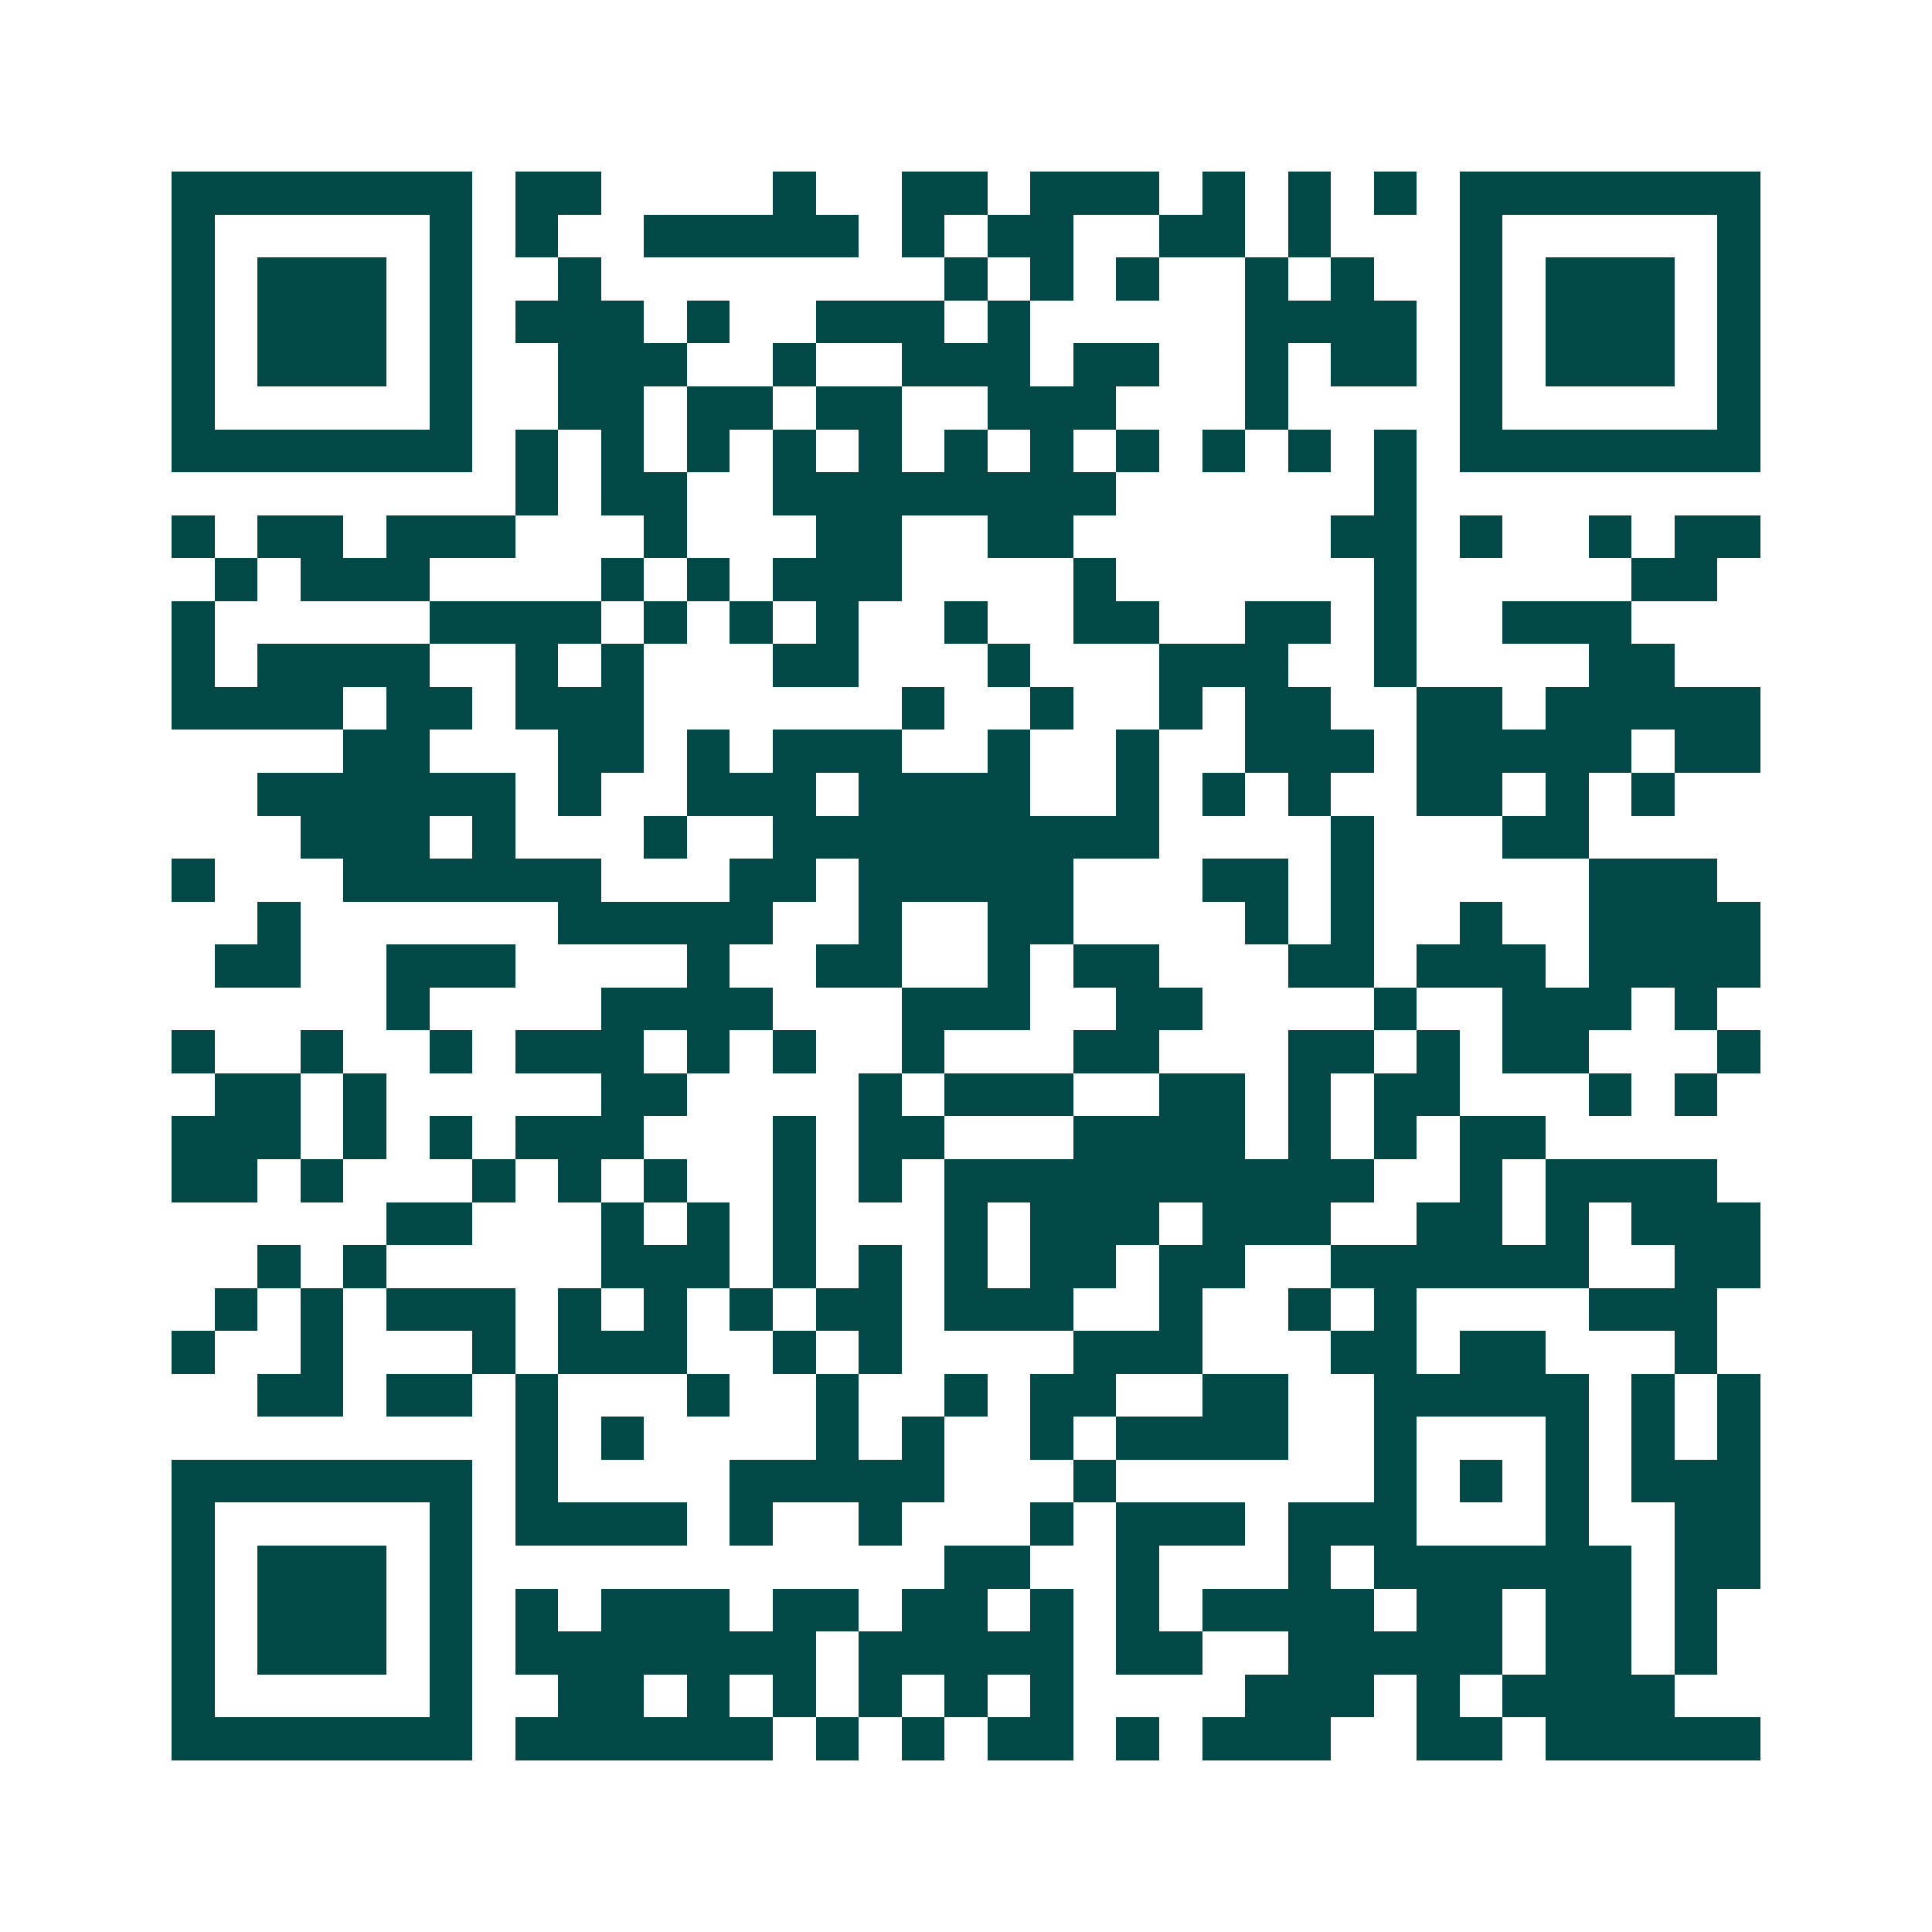 <svg xmlns="http://www.w3.org/2000/svg" width="200" height="200" viewBox="0 0 45 45" shape-rendering="crispEdges"><path fill="#ffffff" d="M0 0h45v45H0z"/><path stroke="#014847" d="M4 4.5h7m1 0h2m4 0h1m2 0h2m1 0h3m1 0h1m1 0h1m1 0h1m1 0h7M4 5.5h1m5 0h1m1 0h1m2 0h5m1 0h1m1 0h2m2 0h2m1 0h1m3 0h1m5 0h1M4 6.5h1m1 0h3m1 0h1m2 0h1m8 0h1m1 0h1m1 0h1m2 0h1m1 0h1m2 0h1m1 0h3m1 0h1M4 7.5h1m1 0h3m1 0h1m1 0h3m1 0h1m2 0h3m1 0h1m5 0h4m1 0h1m1 0h3m1 0h1M4 8.5h1m1 0h3m1 0h1m2 0h3m2 0h1m2 0h3m1 0h2m2 0h1m1 0h2m1 0h1m1 0h3m1 0h1M4 9.5h1m5 0h1m2 0h2m1 0h2m1 0h2m2 0h3m3 0h1m4 0h1m5 0h1M4 10.5h7m1 0h1m1 0h1m1 0h1m1 0h1m1 0h1m1 0h1m1 0h1m1 0h1m1 0h1m1 0h1m1 0h1m1 0h7M12 11.5h1m1 0h2m2 0h8m6 0h1M4 12.5h1m1 0h2m1 0h3m3 0h1m3 0h2m2 0h2m6 0h2m1 0h1m2 0h1m1 0h2M5 13.5h1m1 0h3m4 0h1m1 0h1m1 0h3m4 0h1m6 0h1m5 0h2M4 14.5h1m5 0h4m1 0h1m1 0h1m1 0h1m2 0h1m2 0h2m2 0h2m1 0h1m2 0h3M4 15.5h1m1 0h4m2 0h1m1 0h1m3 0h2m3 0h1m3 0h3m2 0h1m4 0h2M4 16.5h4m1 0h2m1 0h3m6 0h1m2 0h1m2 0h1m1 0h2m2 0h2m1 0h5M8 17.5h2m3 0h2m1 0h1m1 0h3m2 0h1m2 0h1m2 0h3m1 0h5m1 0h2M6 18.5h6m1 0h1m2 0h3m1 0h4m2 0h1m1 0h1m1 0h1m2 0h2m1 0h1m1 0h1M7 19.5h3m1 0h1m3 0h1m2 0h9m4 0h1m3 0h2M4 20.5h1m3 0h6m3 0h2m1 0h5m3 0h2m1 0h1m5 0h3M6 21.5h1m6 0h5m2 0h1m2 0h2m4 0h1m1 0h1m2 0h1m2 0h4M5 22.5h2m2 0h3m4 0h1m2 0h2m2 0h1m1 0h2m3 0h2m1 0h3m1 0h4M9 23.5h1m4 0h4m3 0h3m2 0h2m4 0h1m2 0h3m1 0h1M4 24.5h1m2 0h1m2 0h1m1 0h3m1 0h1m1 0h1m2 0h1m3 0h2m3 0h2m1 0h1m1 0h2m3 0h1M5 25.5h2m1 0h1m5 0h2m4 0h1m1 0h3m2 0h2m1 0h1m1 0h2m3 0h1m1 0h1M4 26.5h3m1 0h1m1 0h1m1 0h3m3 0h1m1 0h2m3 0h4m1 0h1m1 0h1m1 0h2M4 27.5h2m1 0h1m3 0h1m1 0h1m1 0h1m2 0h1m1 0h1m1 0h10m2 0h1m1 0h4M9 28.5h2m3 0h1m1 0h1m1 0h1m3 0h1m1 0h3m1 0h3m2 0h2m1 0h1m1 0h3M6 29.5h1m1 0h1m5 0h3m1 0h1m1 0h1m1 0h1m1 0h2m1 0h2m2 0h6m2 0h2M5 30.5h1m1 0h1m1 0h3m1 0h1m1 0h1m1 0h1m1 0h2m1 0h3m2 0h1m2 0h1m1 0h1m4 0h3M4 31.5h1m2 0h1m3 0h1m1 0h3m2 0h1m1 0h1m4 0h3m3 0h2m1 0h2m3 0h1M6 32.5h2m1 0h2m1 0h1m3 0h1m2 0h1m2 0h1m1 0h2m2 0h2m2 0h5m1 0h1m1 0h1M12 33.5h1m1 0h1m4 0h1m1 0h1m2 0h1m1 0h4m2 0h1m3 0h1m1 0h1m1 0h1M4 34.5h7m1 0h1m4 0h5m3 0h1m6 0h1m1 0h1m1 0h1m1 0h3M4 35.5h1m5 0h1m1 0h4m1 0h1m2 0h1m3 0h1m1 0h3m1 0h3m3 0h1m2 0h2M4 36.5h1m1 0h3m1 0h1m11 0h2m2 0h1m3 0h1m1 0h6m1 0h2M4 37.5h1m1 0h3m1 0h1m1 0h1m1 0h3m1 0h2m1 0h2m1 0h1m1 0h1m1 0h4m1 0h2m1 0h2m1 0h1M4 38.5h1m1 0h3m1 0h1m1 0h7m1 0h5m1 0h2m2 0h5m1 0h2m1 0h1M4 39.5h1m5 0h1m2 0h2m1 0h1m1 0h1m1 0h1m1 0h1m1 0h1m4 0h3m1 0h1m1 0h4M4 40.5h7m1 0h6m1 0h1m1 0h1m1 0h2m1 0h1m1 0h3m2 0h2m1 0h5"/></svg>
